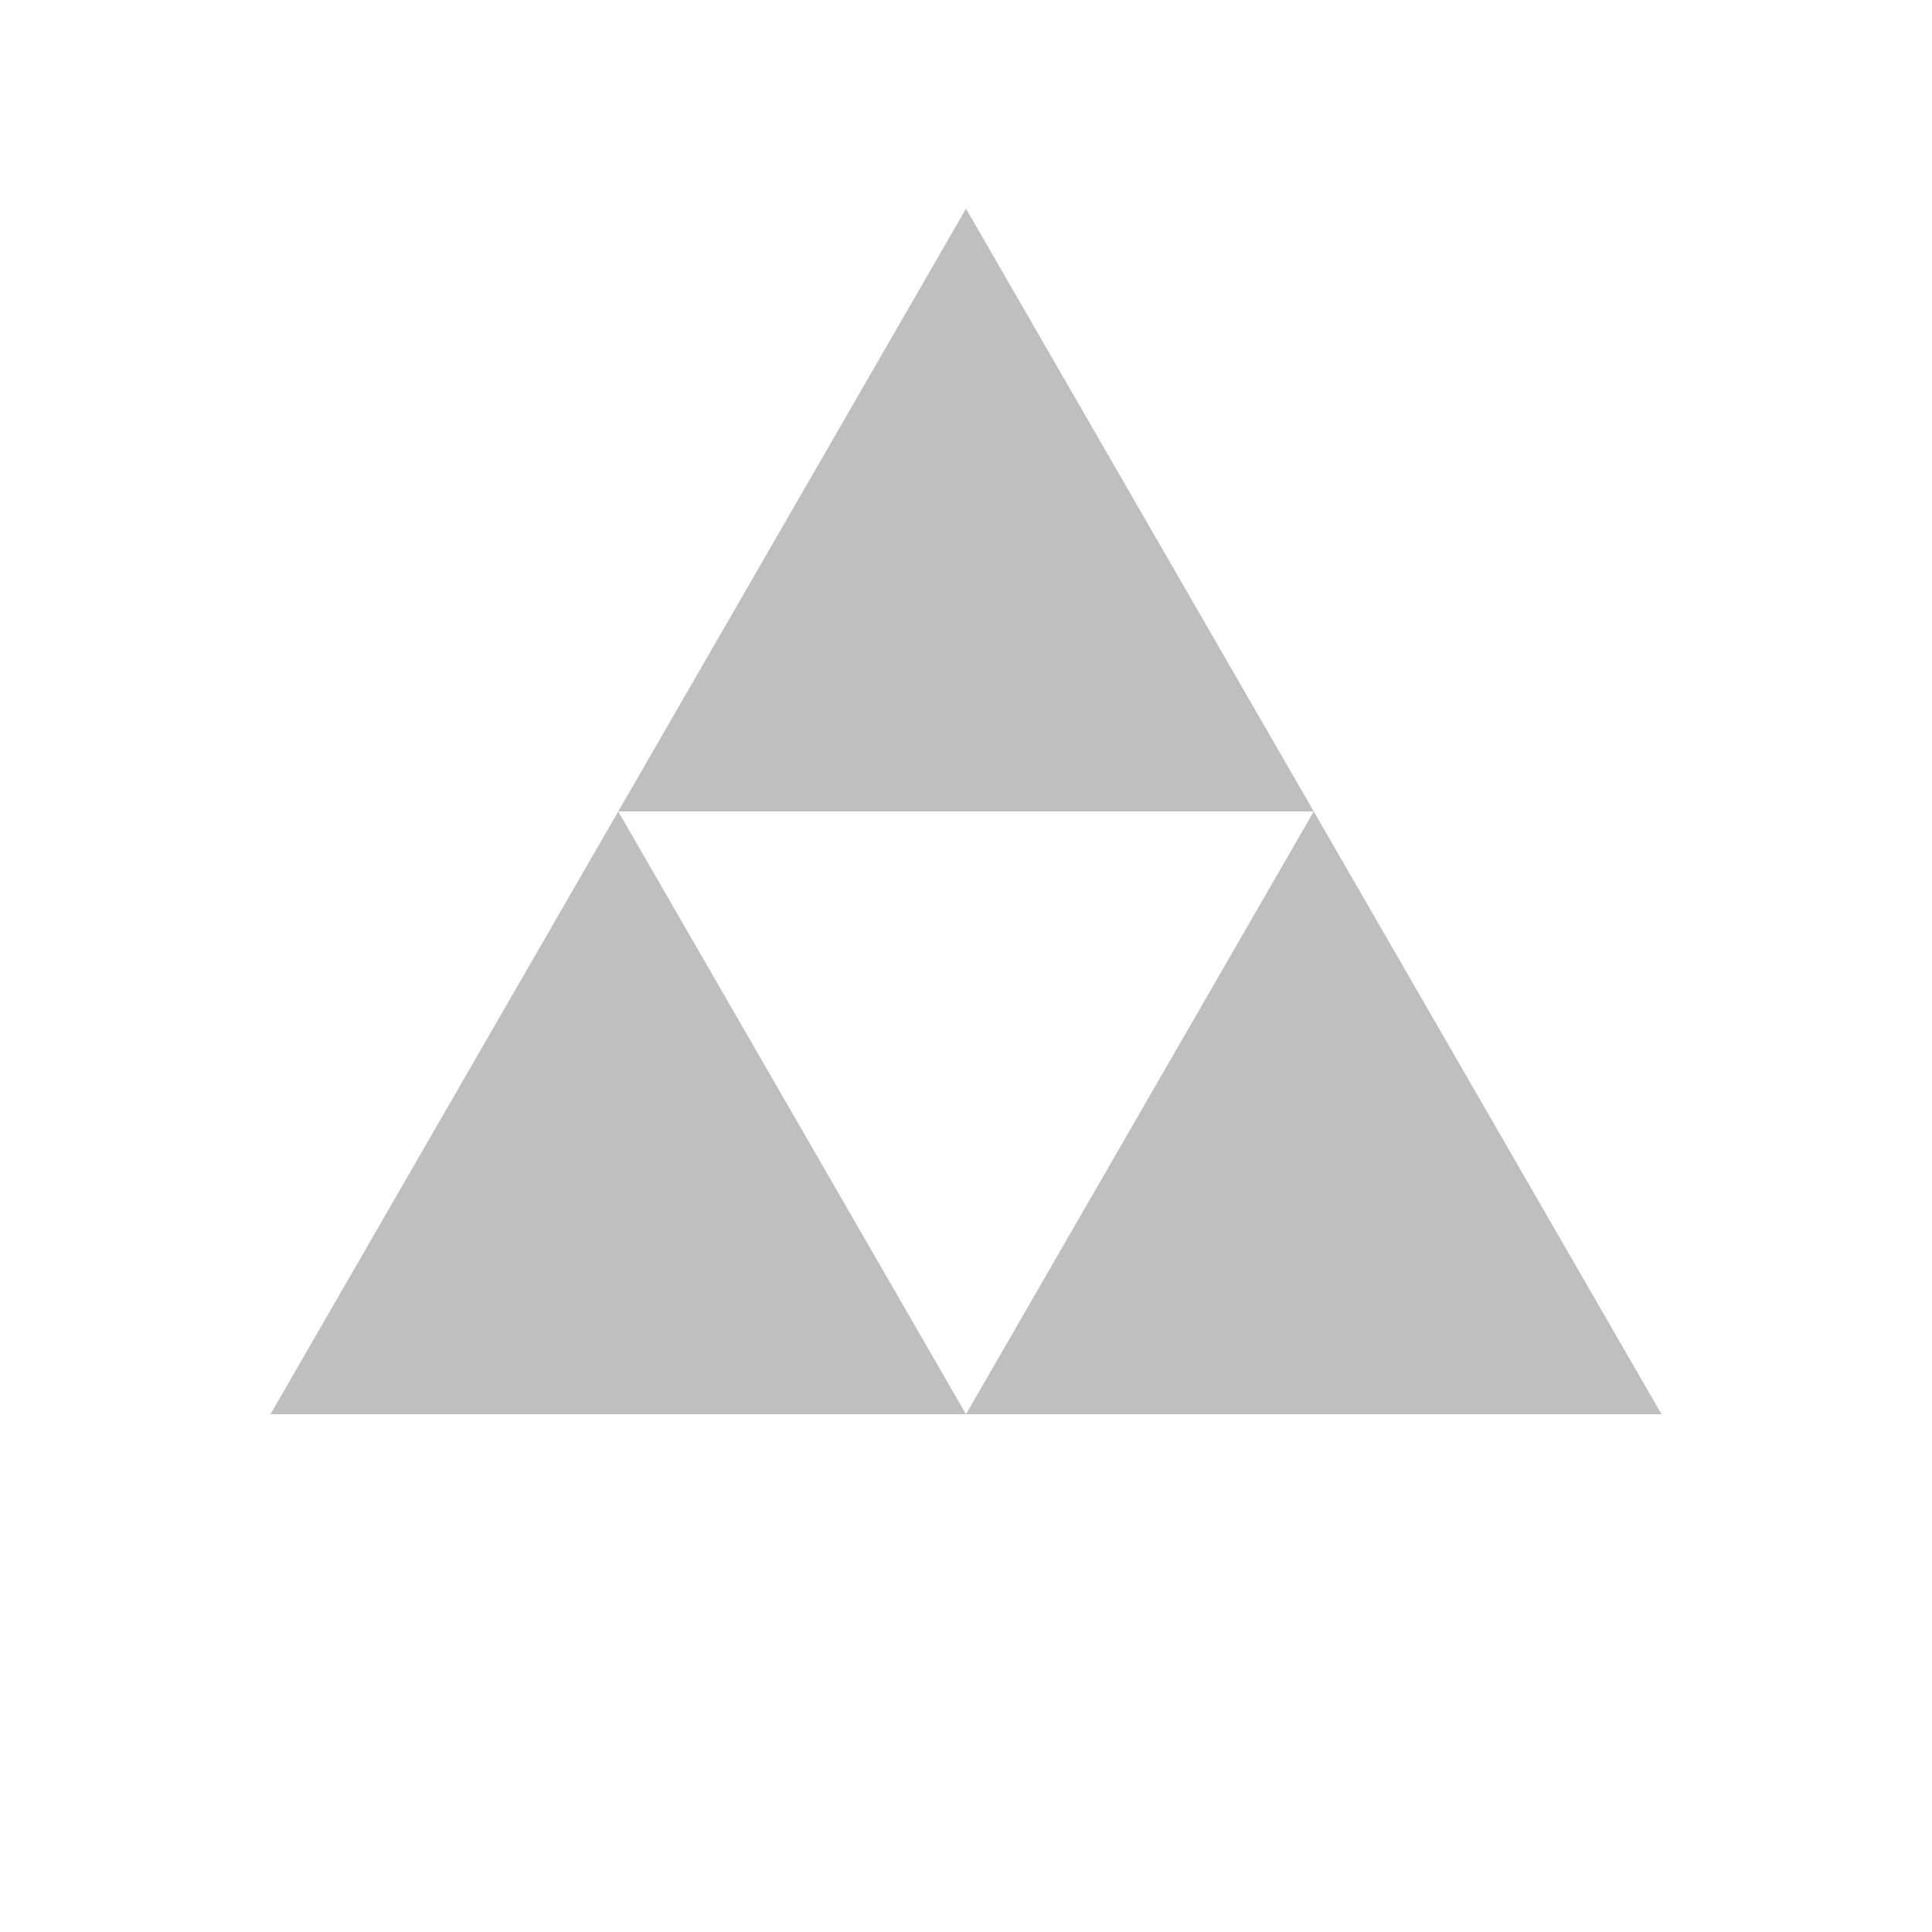 <svg xmlns="http://www.w3.org/2000/svg" xmlns:xlink="http://www.w3.org/1999/xlink" style="margin: auto;  display: block;" width="61px" height="61px" viewBox="0 0 100 100" preserveAspectRatio="xMidYMid">
<g transform="translate(50 42)">
  <g transform="scale(0.8)">
    <g transform="translate(-50 -50)">
      <polygon fill="#bfbfbf" points="72.5 50 50 11 27.5 50 50 50">
        <animateTransform attributeName="transform" type="rotate" repeatCount="indefinite" dur="0.625s" values="0 50 38.5;360 50 38.5" keyTimes="0;1"></animateTransform>
      </polygon>
      <polygon fill="#bfbfbf" points="5 89 50 89 27.5 50">
        <animateTransform attributeName="transform" type="rotate" repeatCount="indefinite" dur="0.625s" values="0 27.5 77.5;360 27.5 77.5" keyTimes="0;1"></animateTransform>
      </polygon>
      <polygon fill="#bfbfbf" points="72.5 50 50 89 95 89">
        <animateTransform attributeName="transform" type="rotate" repeatCount="indefinite" dur="0.625s" values="0 72.5 77.5;360 72 77.5" keyTimes="0;1"></animateTransform>
      </polygon>
    </g>
  </g>
</g>
</svg>
